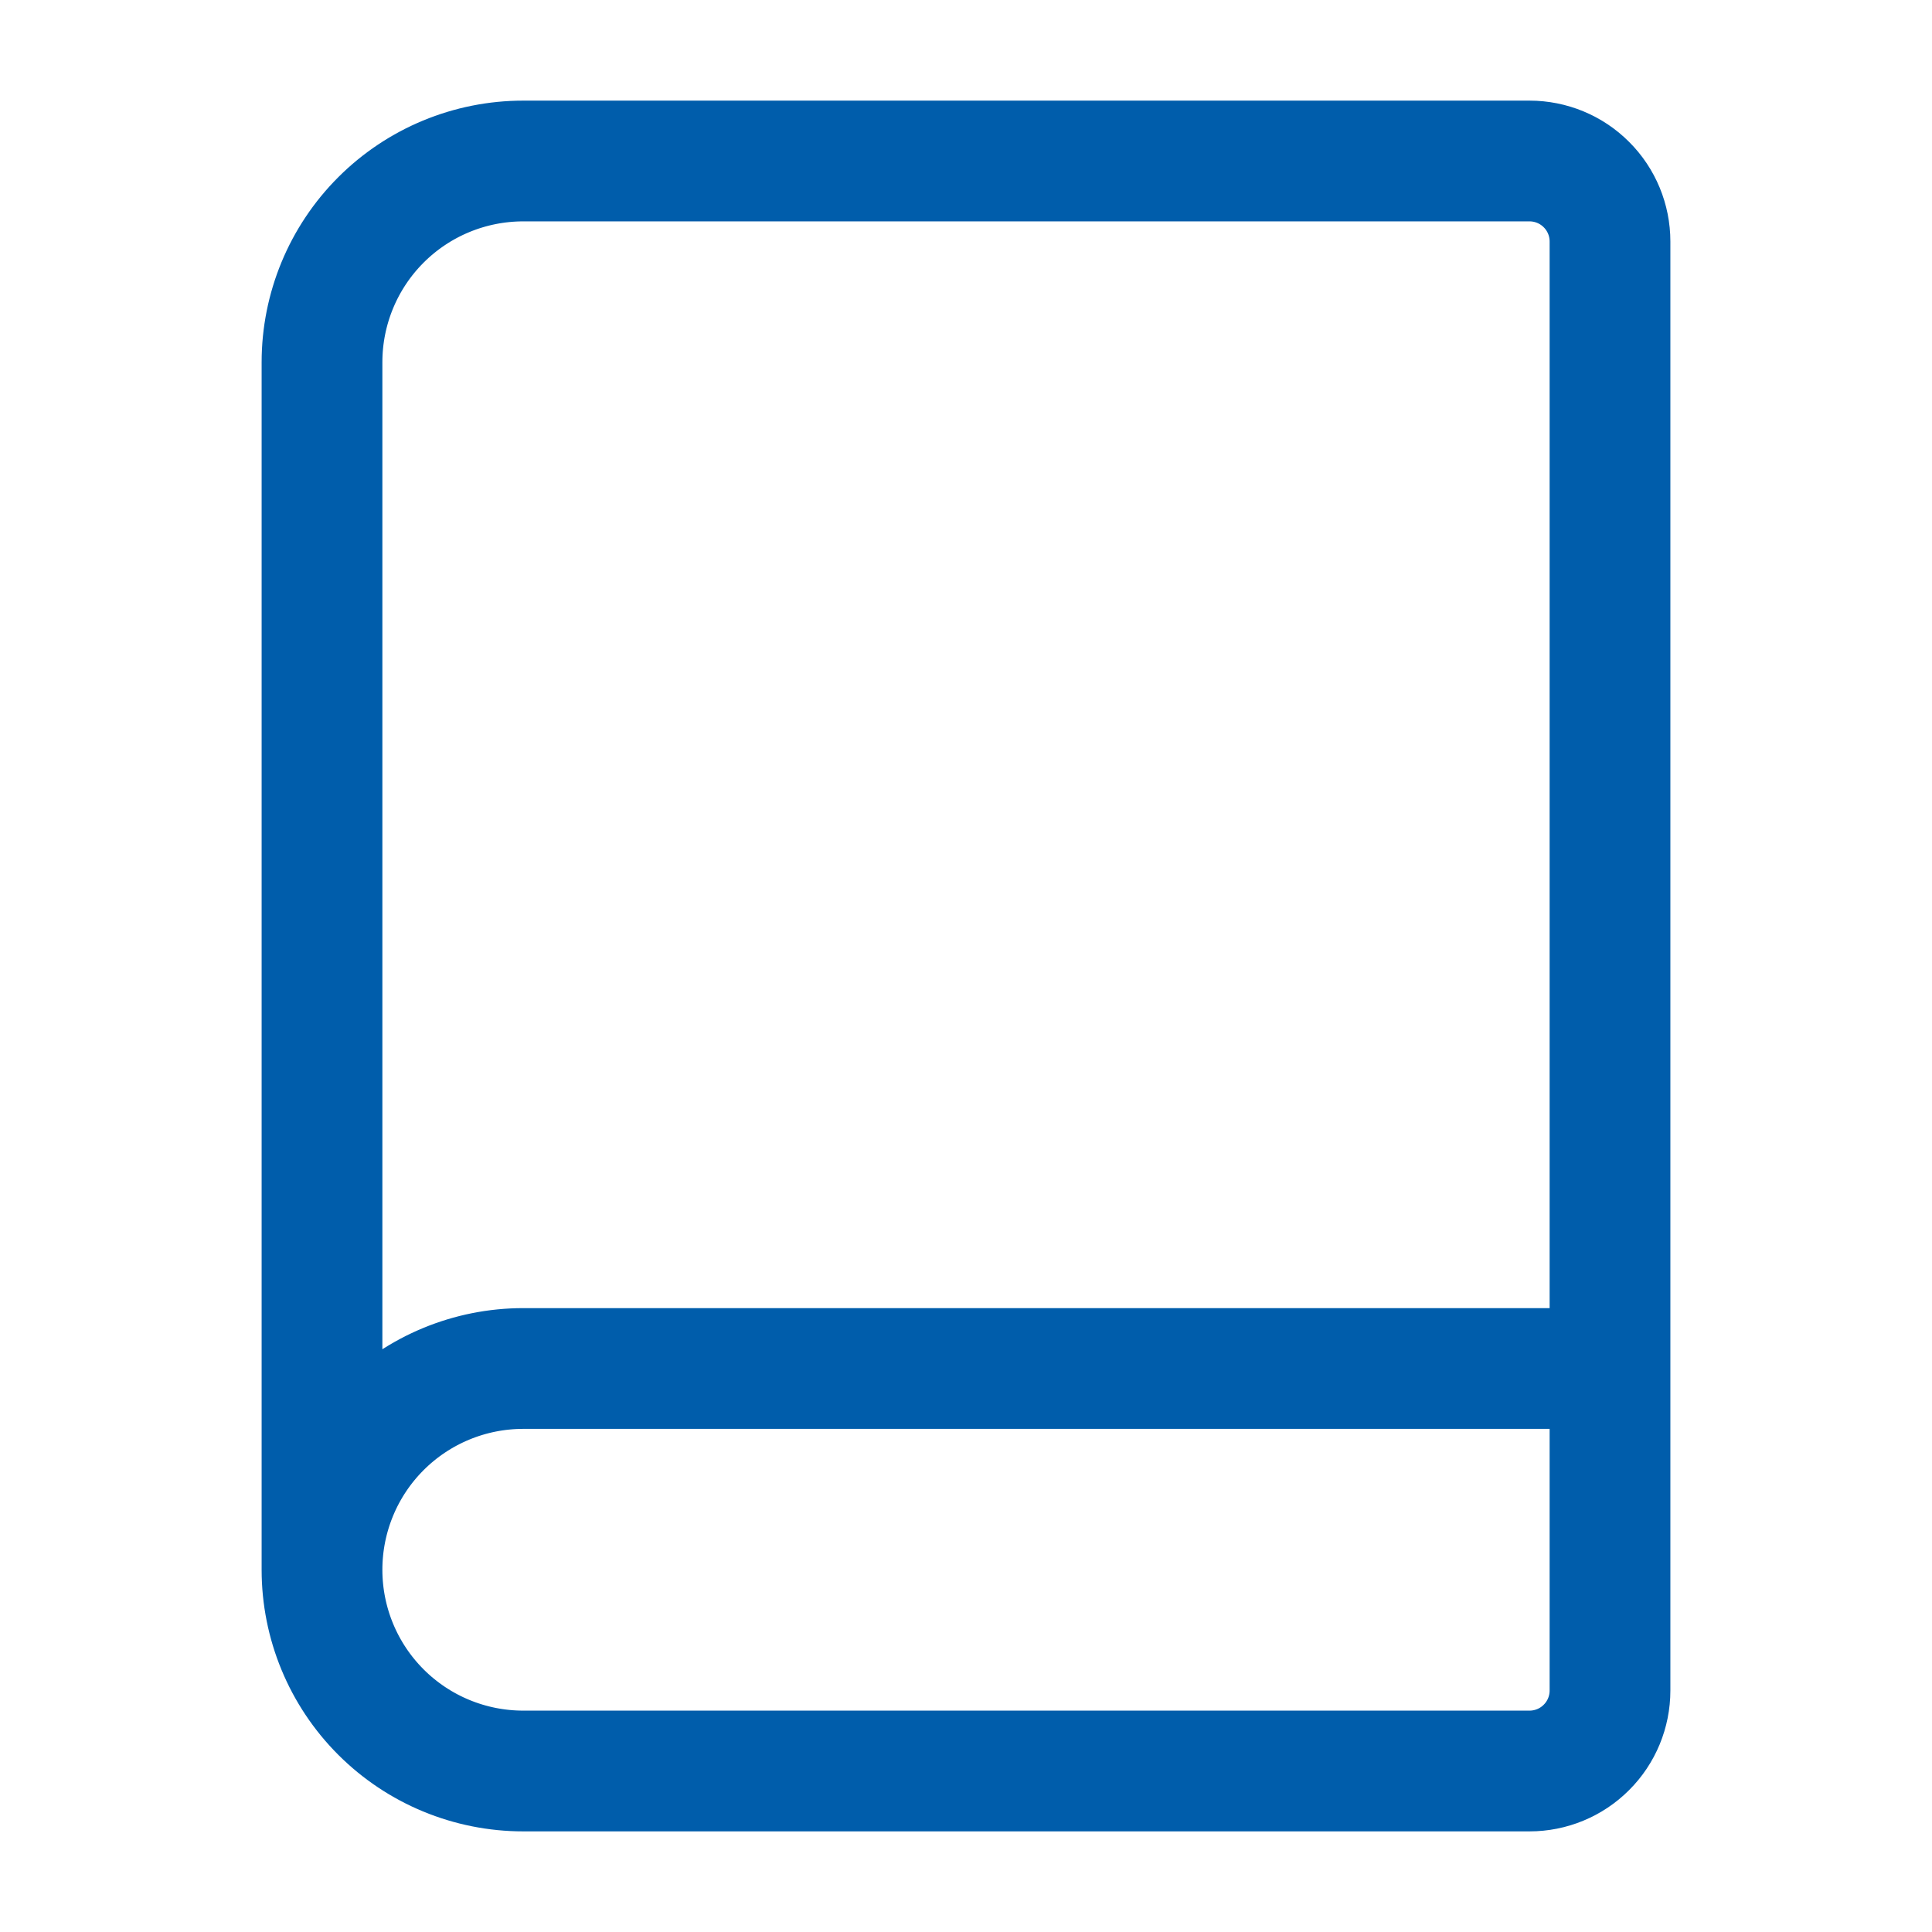 <svg width="24" height="24" viewBox="0 0 24 24" fill="none" xmlns="http://www.w3.org/2000/svg">
<path d="M4 19.5V4.5C4 3.837 4.263 3.201 4.732 2.732C5.201 2.263 5.837 2 6.5 2H19C19.265 2 19.52 2.105 19.707 2.293C19.895 2.48 20 2.735 20 3V21C20 21.265 19.895 21.52 19.707 21.707C19.52 21.895 19.265 22 19 22H6.5C5.837 22 5.201 21.737 4.732 21.268C4.263 20.799 4 20.163 4 19.5ZM4 19.5C4 18.837 4.263 18.201 4.732 17.732C5.201 17.263 5.837 17 6.5 17H20" stroke="#005DAB" stroke-width="1.5" stroke-linecap="round" stroke-linejoin="round"/>
</svg>
